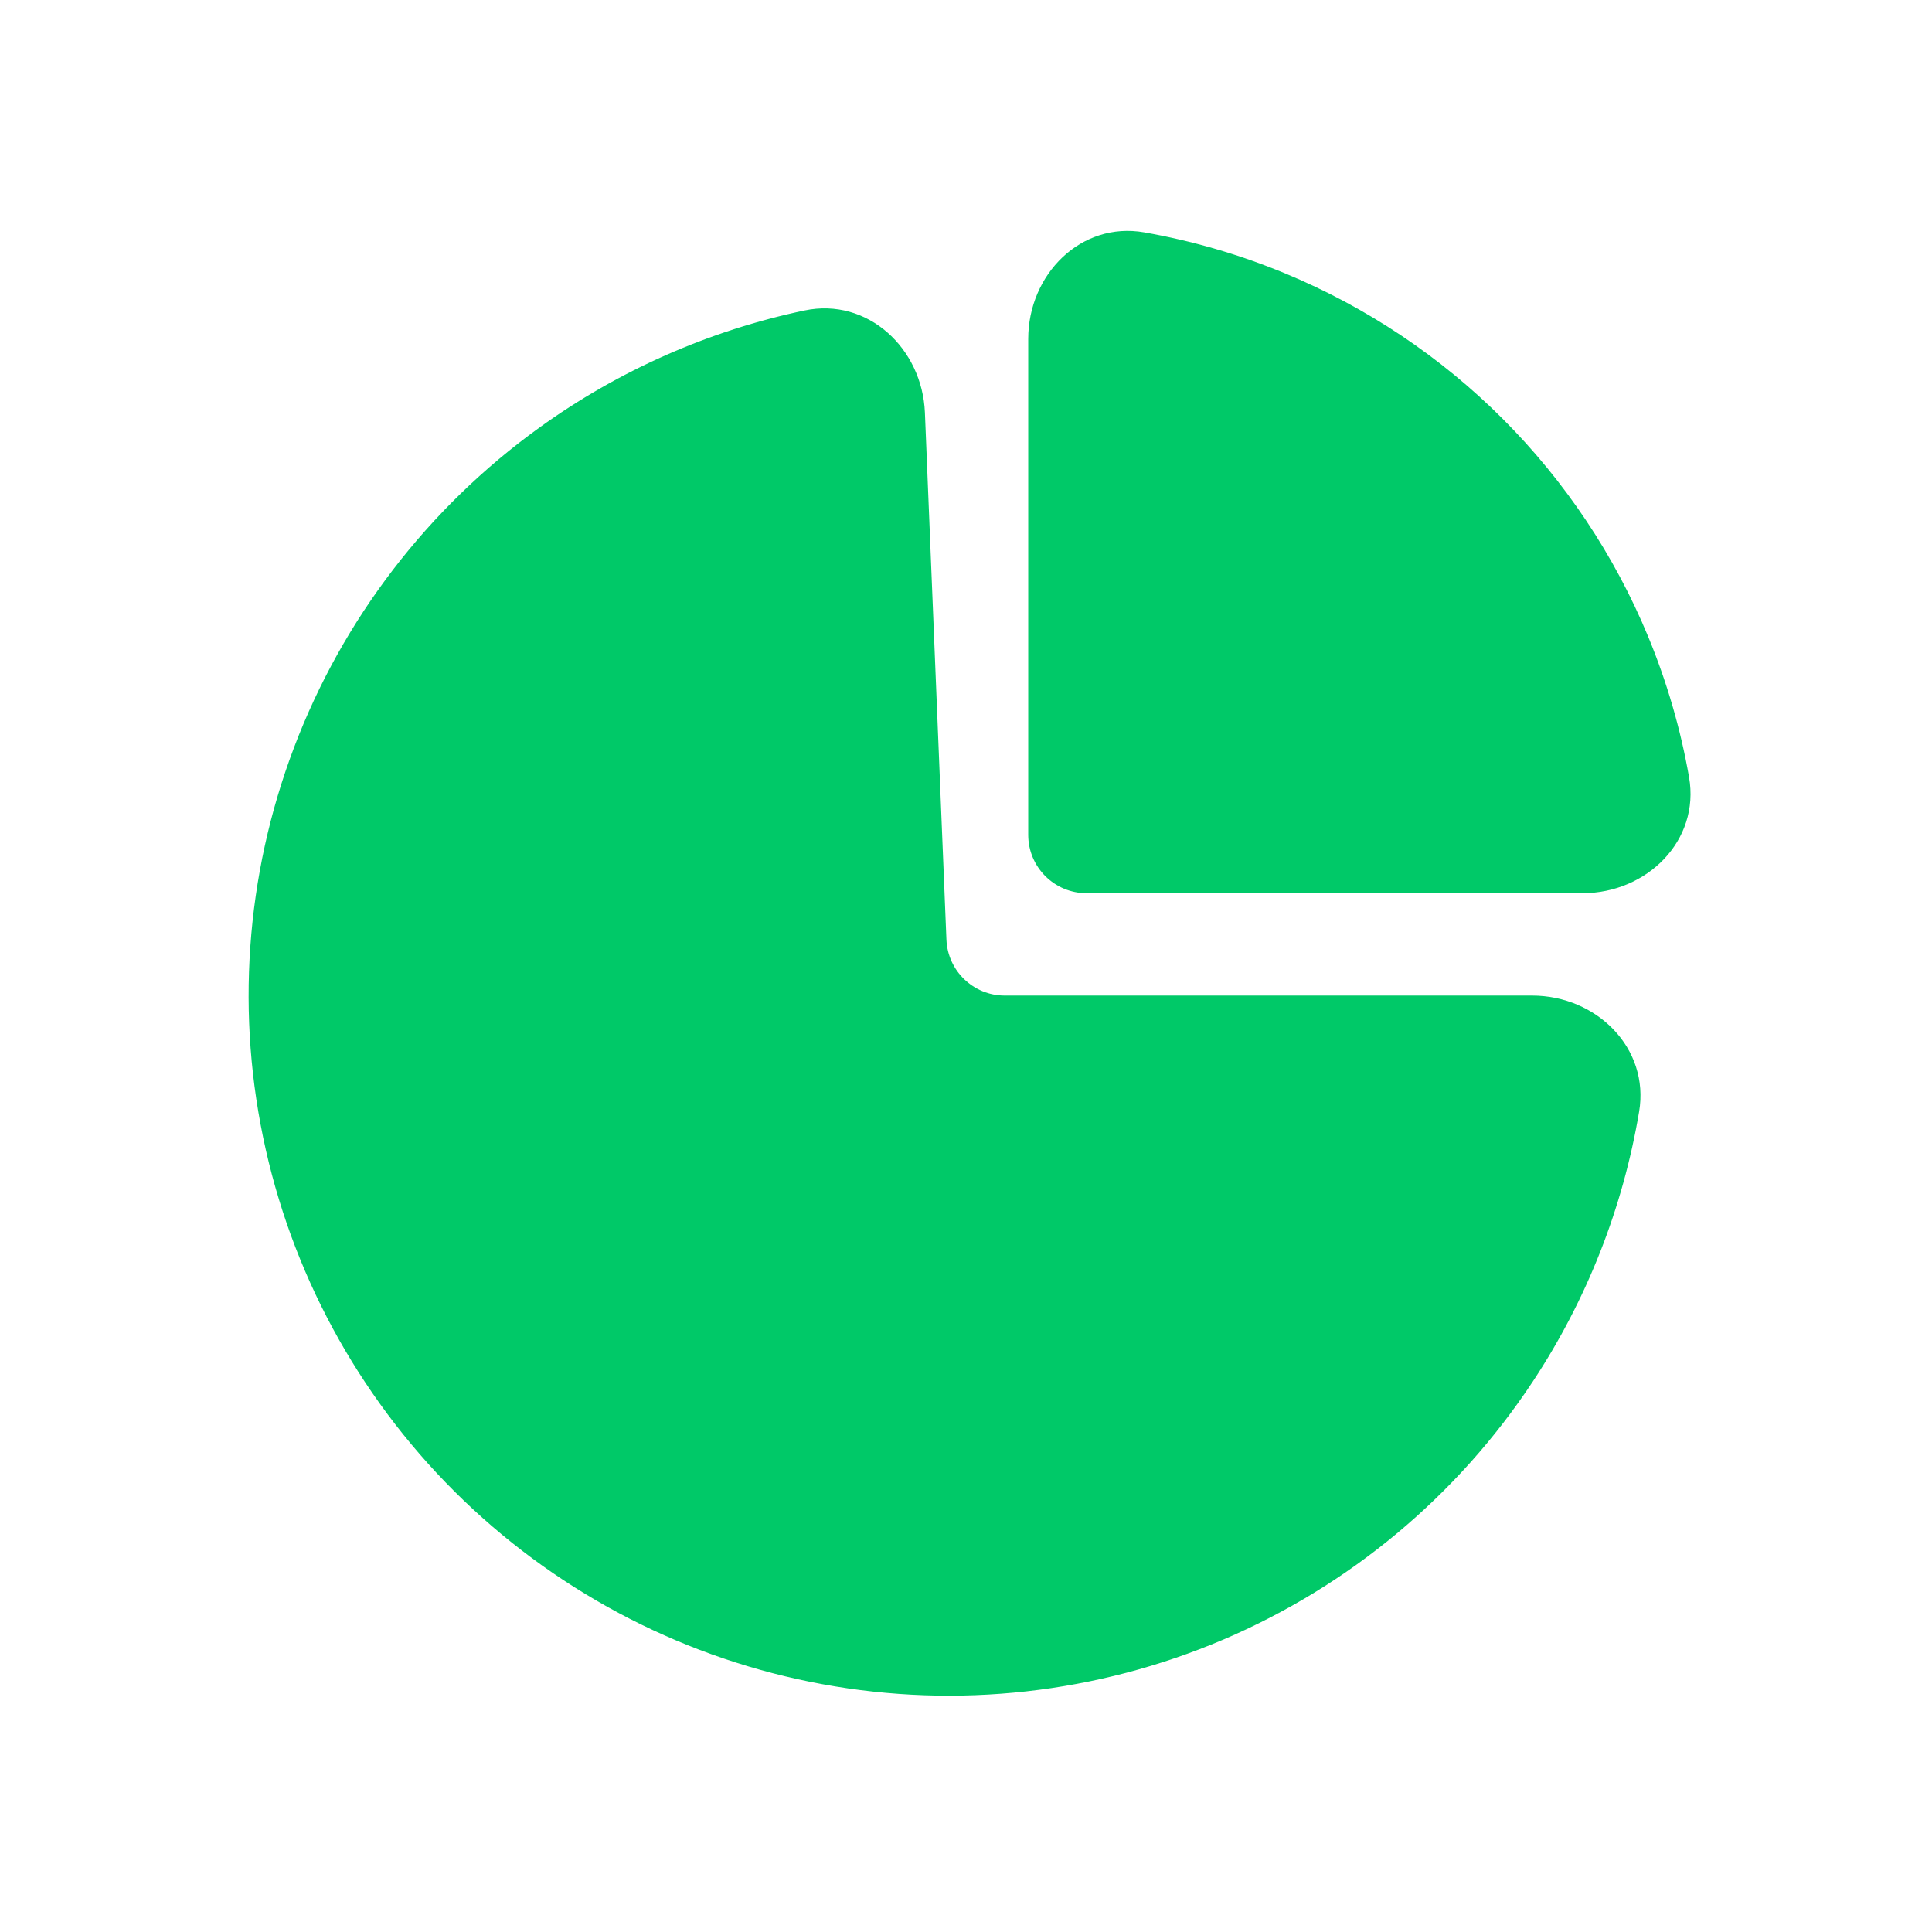 <?xml version="1.0" encoding="UTF-8"?>
<svg xmlns="http://www.w3.org/2000/svg" width="78" height="78" viewBox="0 0 78 78" fill="none">
  <path fill-rule="evenodd" clip-rule="evenodd" d="M68.191 31.374C68.641 33.936 66.491 36.061 63.889 36.061H43.868C42.567 36.061 41.512 35.006 41.512 33.705V13.684C41.512 11.083 43.637 8.932 46.199 9.382C48.142 9.724 50.047 10.277 51.878 11.036C55.165 12.397 58.151 14.392 60.666 16.907C63.181 19.423 65.177 22.409 66.538 25.695C67.296 27.526 67.85 29.431 68.191 31.374ZM66.175 44.883C66.607 42.317 64.458 40.194 61.856 40.194H40.563C39.3 40.194 38.261 39.197 38.21 37.934L37.341 16.659C37.235 14.06 35.026 11.999 32.48 12.535C28.636 13.344 24.984 14.95 21.77 17.268C17.276 20.509 13.833 25 11.87 30.182C9.907 35.363 9.511 41.008 10.73 46.413C11.949 51.819 14.73 56.746 18.728 60.584C22.725 64.421 27.762 66.999 33.213 67.997C38.663 68.995 44.287 68.368 49.385 66.196C54.482 64.023 58.828 60.4 61.883 55.777C64.068 52.471 65.524 48.757 66.175 44.883Z" fill="#00C968"></path>
</svg>
